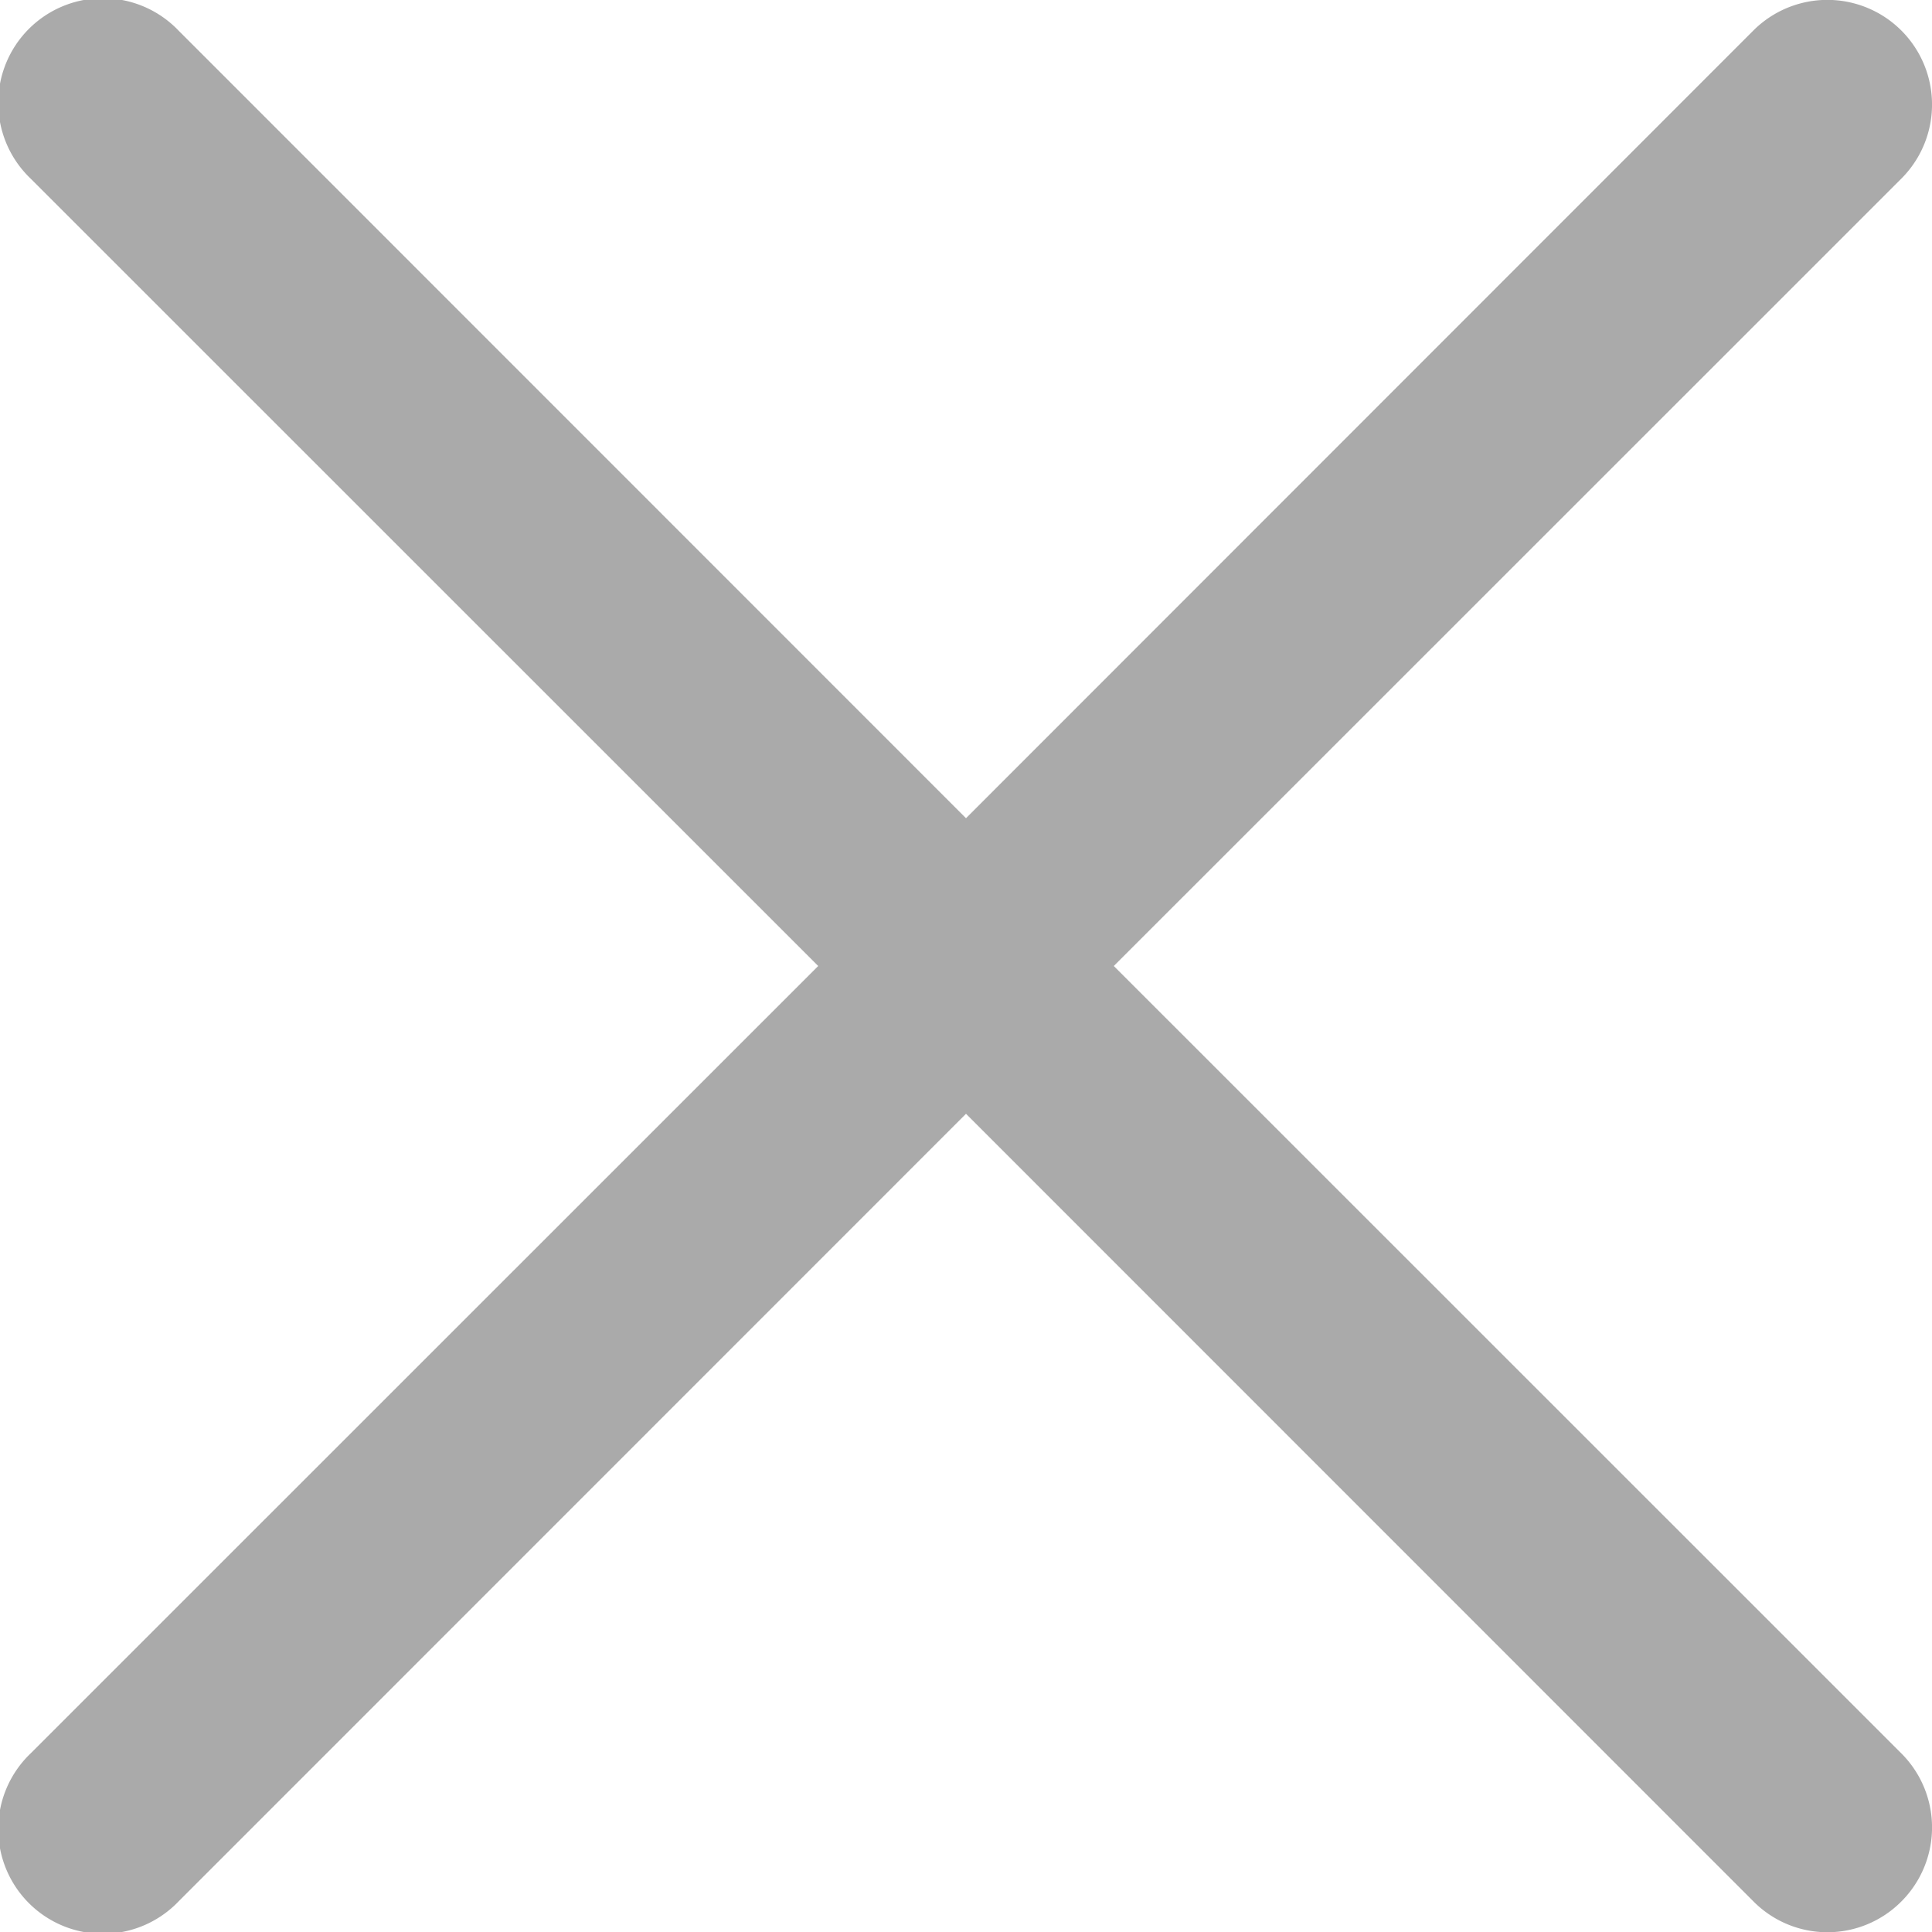 <svg xmlns="http://www.w3.org/2000/svg" width="12" height="12" viewBox="0 0 12 12">
    <path fill="#565656" fill-opacity=".5" fill-rule="nonzero" d="M6.918 6l4.892-4.891A.65.65 0 1 0 10.89.19L6 5.082 1.109.19a.65.65 0 1 0-.919.919L5.082 6 .19 10.891a.65.65 0 1 0 .919.919L6 6.918l4.891 4.892a.647.647 0 0 0 .919 0 .65.65 0 0 0 0-.919L6.918 6z"/>
</svg>
